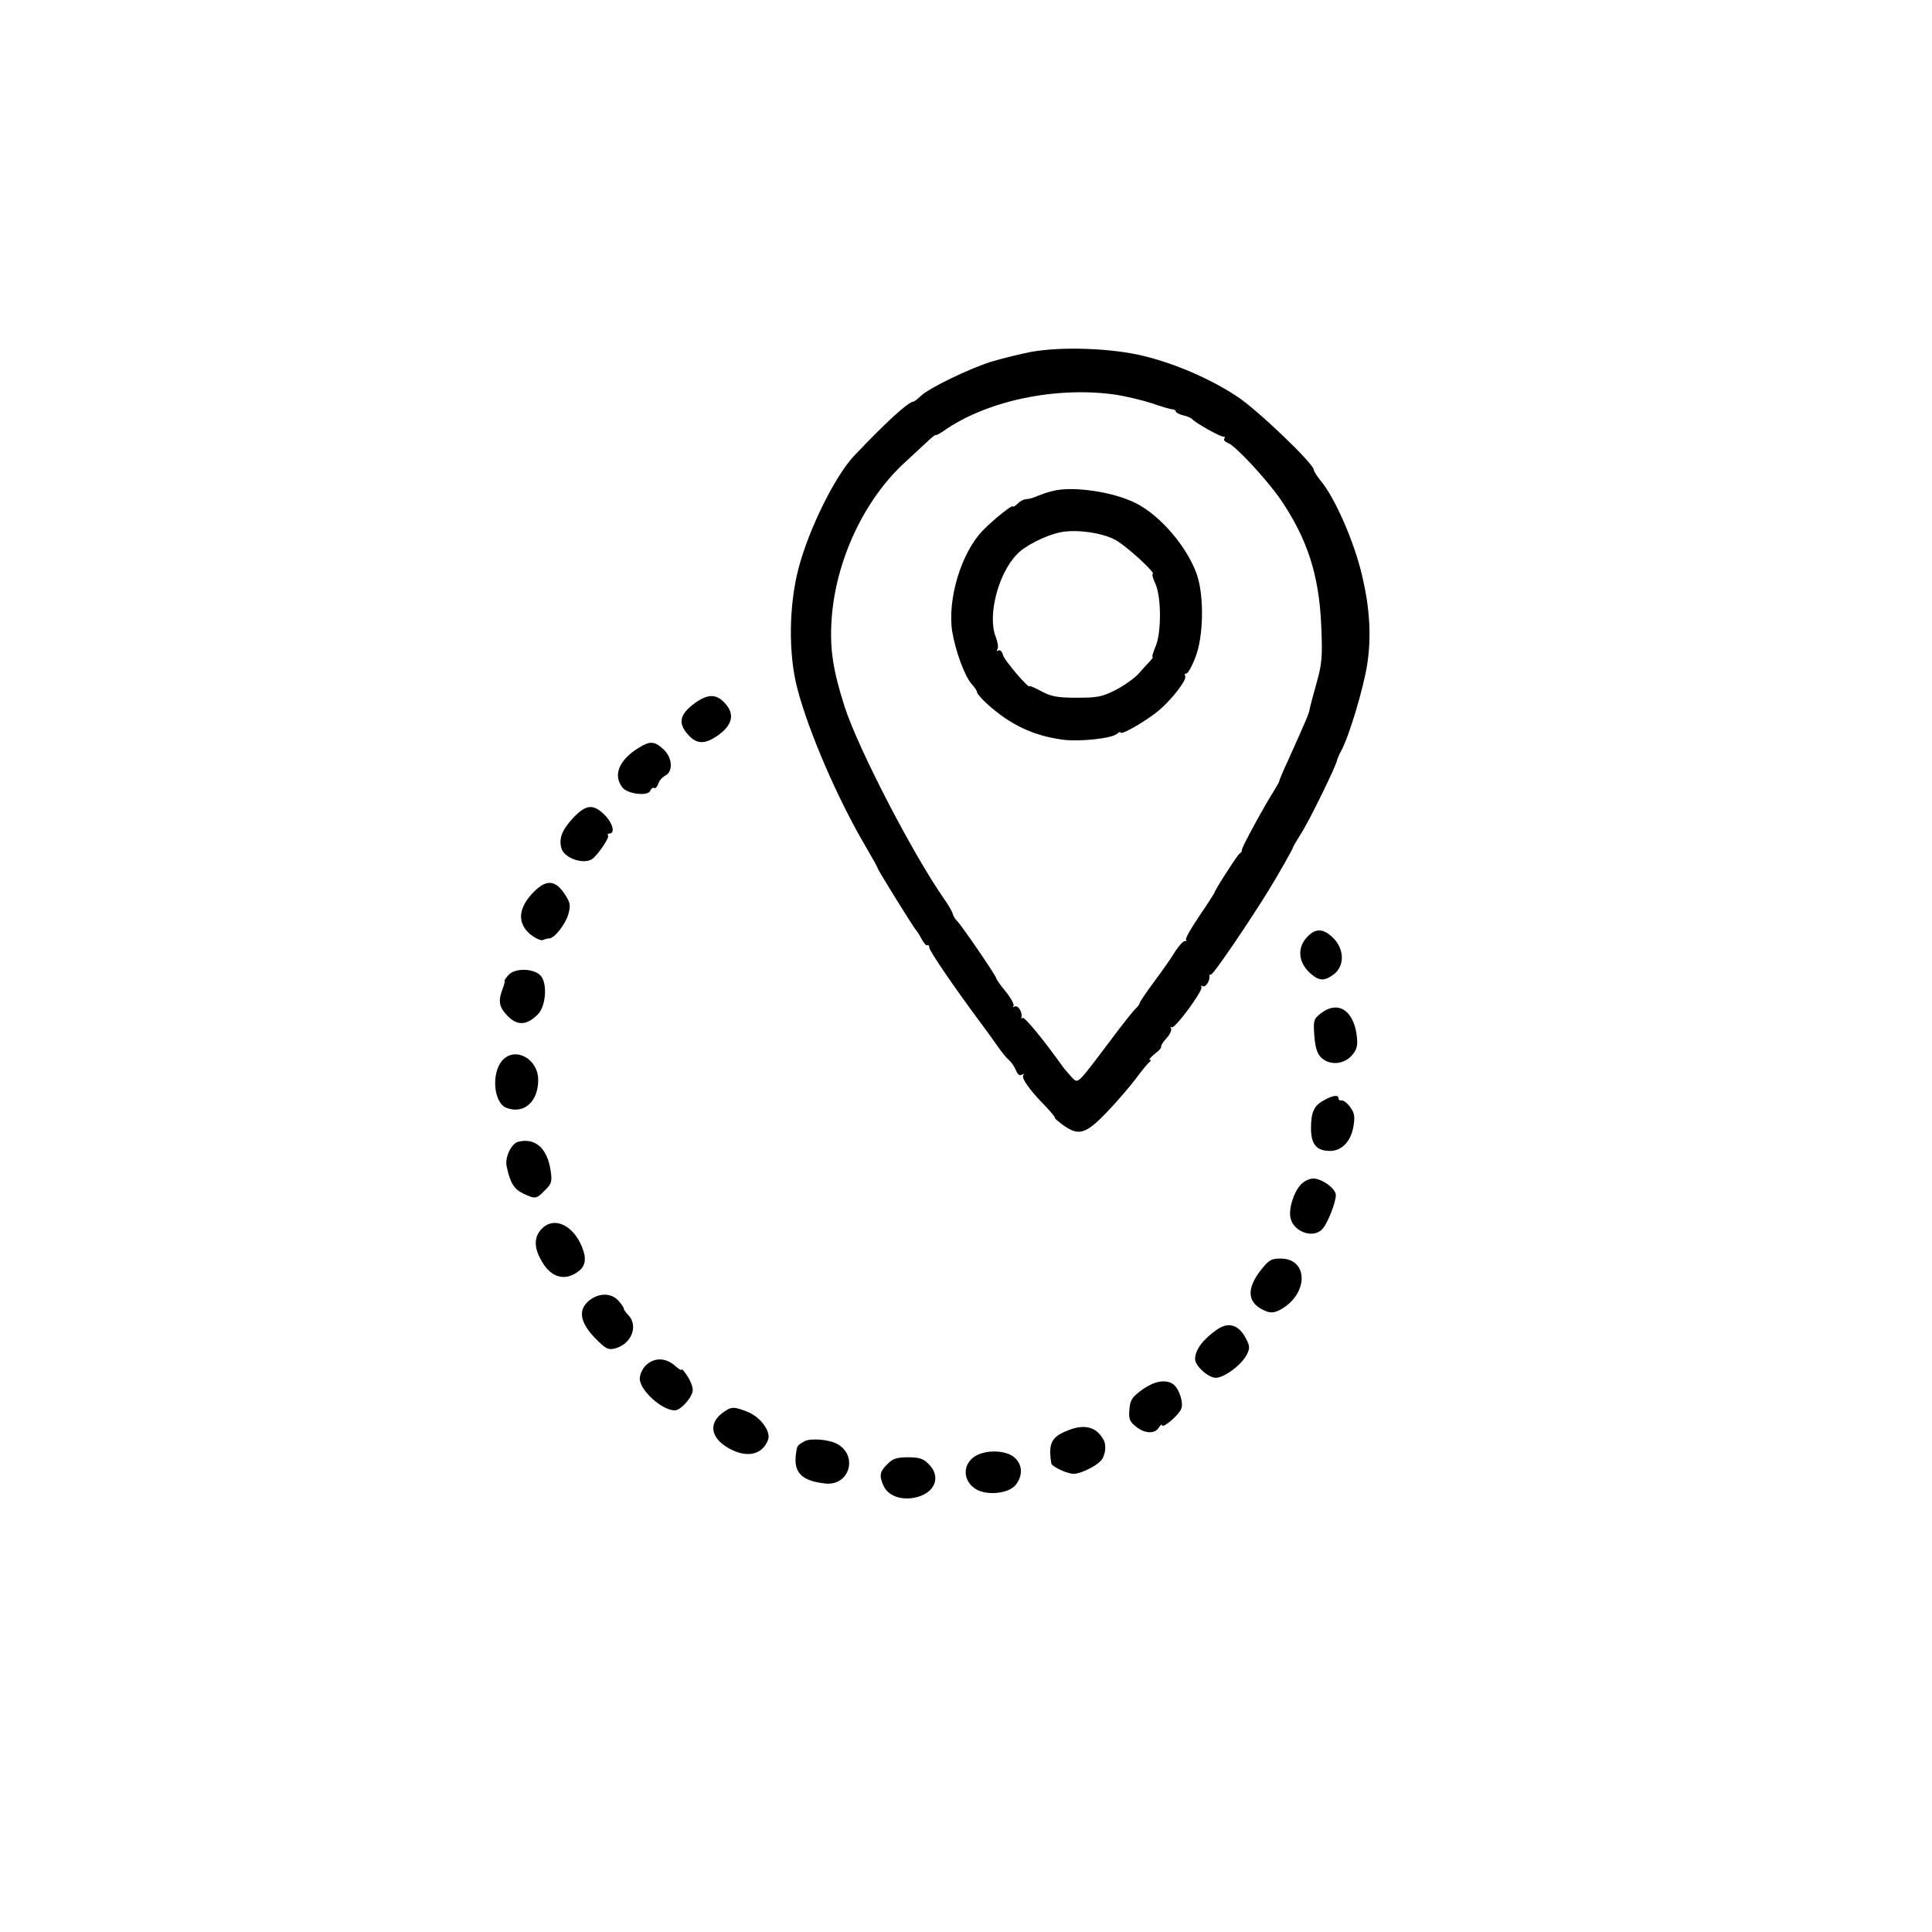 <?xml version="1.0" standalone="no"?>
<!DOCTYPE svg PUBLIC "-//W3C//DTD SVG 20010904//EN"
 "http://www.w3.org/TR/2001/REC-SVG-20010904/DTD/svg10.dtd">
<svg version="1.0" xmlns="http://www.w3.org/2000/svg"
 width="700pt" height="700pt" viewBox="0 0 700 700"
 preserveAspectRatio="xMidYMid meet">

<g transform="translate(0,700) scale(0.1,-0.1)"
fill="#000000" stroke="none">
<path d="M3735 5725 c-44 -9 -109 -25 -145 -36 -79 -25 -222 -94 -253 -123
-12 -12 -25 -21 -27 -21 -18 0 -96 -71 -214 -195 -70 -73 -166 -268 -203 -410
-35 -135 -37 -309 -4 -435 41 -157 147 -402 248 -573 24 -41 43 -75 43 -78 0
-5 132 -218 139 -224 3 -3 12 -17 20 -32 8 -15 17 -25 21 -23 4 2 7 -1 7 -8 0
-12 87 -139 178 -262 25 -33 56 -76 69 -95 13 -19 31 -42 41 -50 9 -8 21 -25
26 -38 6 -15 14 -21 21 -16 7 4 10 4 6 -1 -9 -10 21 -53 78 -111 23 -24 39
-44 36 -44 -3 0 9 -11 28 -25 57 -42 83 -35 158 43 36 37 83 92 106 122 22 30
45 58 51 62 5 4 6 8 1 8 -5 0 3 9 17 21 15 11 26 23 24 27 -1 4 8 18 20 31 12
13 19 29 16 35 -3 6 -3 8 2 4 10 -9 115 133 108 146 -3 5 -1 6 4 3 10 -7 28
20 25 36 -1 4 2 7 7 7 8 0 140 194 208 305 29 47 88 150 88 155 0 3 14 25 29
50 29 44 126 243 130 264 1 6 8 22 15 35 29 52 82 230 95 316 15 99 9 200 -18
316 -28 123 -99 285 -150 346 -14 17 -26 36 -26 41 0 22 -208 221 -280 267
-96 63 -221 117 -335 145 -117 29 -299 35 -410 15z m308 -155 c37 -6 96 -20
130 -31 34 -12 68 -22 75 -22 6 0 12 -4 12 -8 0 -4 12 -10 27 -14 15 -3 30
-10 33 -14 9 -12 105 -66 113 -63 5 1 6 -2 3 -7 -4 -5 3 -12 13 -16 26 -8 142
-134 191 -205 97 -143 139 -273 147 -455 5 -115 3 -139 -17 -210 -12 -44 -24
-87 -25 -95 -2 -15 -13 -40 -78 -185 -18 -38 -32 -72 -32 -75 0 -3 -8 -16 -16
-30 -37 -58 -119 -208 -119 -218 0 -6 -3 -12 -8 -14 -7 -3 -92 -135 -92 -143
0 -1 -24 -39 -54 -83 -30 -44 -52 -83 -49 -86 4 -3 1 -6 -5 -6 -5 0 -21 -17
-34 -37 -12 -21 -46 -69 -75 -108 -28 -38 -53 -74 -54 -80 -1 -5 -8 -14 -15
-20 -6 -5 -46 -55 -87 -110 -126 -167 -120 -162 -143 -139 -10 11 -26 29 -34
40 -69 97 -139 182 -145 176 -3 -4 -6 -2 -4 3 4 18 -13 45 -25 38 -6 -3 -8 -3
-4 2 4 4 -8 27 -27 51 -19 23 -35 45 -35 49 0 8 -129 197 -144 210 -6 6 -12
16 -14 24 -2 8 -16 33 -32 55 -114 164 -310 542 -360 696 -42 132 -54 209 -47
315 14 212 117 434 266 570 30 28 67 62 83 77 15 14 28 24 28 22 0 -3 12 3 28
14 156 110 407 163 625 132z"/>
<path d="M3814 5221 c-18 -4 -40 -12 -50 -16 -24 -10 -30 -12 -48 -14 -8 0
-22 -8 -30 -17 -9 -8 -16 -12 -16 -9 0 9 -69 -46 -109 -87 -78 -80 -129 -249
-111 -366 12 -72 46 -164 71 -191 10 -11 19 -24 19 -29 0 -5 16 -23 35 -41 85
-77 167 -116 275 -131 61 -8 176 4 197 21 7 6 13 9 13 5 0 -12 97 44 140 81
50 43 102 112 94 124 -3 5 -1 9 5 9 5 0 20 26 32 58 30 75 32 221 6 299 -34
99 -131 213 -218 258 -82 43 -232 65 -305 46z m225 -176 c38 -19 154 -125 137
-125 -3 0 2 -17 11 -37 21 -50 21 -175 0 -225 -9 -21 -14 -38 -11 -38 3 0 -1
-6 -8 -14 -8 -8 -26 -28 -40 -44 -14 -17 -52 -44 -84 -61 -51 -26 -68 -29
-142 -29 -69 0 -93 4 -128 23 -24 13 -44 21 -44 19 0 -13 -92 94 -96 113 -4
13 -11 20 -17 16 -6 -3 -7 -1 -3 5 4 6 1 26 -6 44 -31 75 8 229 76 299 28 31
104 69 156 80 55 12 149 0 199 -26z"/>
<path d="M2521 4455 c-59 -42 -67 -75 -26 -119 31 -34 62 -33 111 3 49 37 56
75 20 114 -31 33 -60 33 -105 2z"/>
<path d="M2315 4291 c-72 -44 -95 -99 -60 -144 18 -24 93 -33 101 -12 4 8 10
13 14 10 5 -3 11 4 15 15 3 11 15 25 26 30 29 16 25 65 -7 95 -32 30 -49 31
-89 6z"/>
<path d="M2078 4038 c-41 -44 -54 -75 -44 -111 9 -36 81 -61 112 -39 20 14 64
79 57 85 -3 4 -1 7 5 7 22 0 12 38 -17 67 -41 41 -67 39 -113 -9z"/>
<path d="M1926 3760 c-49 -54 -51 -106 -5 -145 18 -14 38 -24 46 -21 8 4 19 6
23 6 19 0 59 52 69 87 9 33 8 42 -14 75 -35 53 -70 52 -119 -2z"/>
<path d="M4735 3604 c-38 -41 -30 -97 19 -136 28 -23 48 -22 80 3 38 30 37 90
-3 130 -36 36 -65 37 -96 3z"/>
<path d="M1843 3468 c-10 -11 -17 -21 -15 -22 2 0 -1 -14 -7 -29 -17 -45 -13
-66 19 -99 35 -35 69 -33 108 6 31 30 36 116 10 142 -26 26 -92 27 -115 2z"/>
<path d="M4785 3328 c-25 -20 -27 -25 -23 -80 3 -41 10 -65 24 -79 33 -32 88
-26 117 13 15 20 17 34 12 72 -14 89 -70 121 -130 74z"/>
<path d="M1821 3159 c-42 -46 -33 -155 14 -173 63 -24 115 22 115 101 0 76
-82 122 -129 72z"/>
<path d="M4798 3014 c-37 -19 -48 -43 -48 -102 0 -58 20 -82 69 -82 43 0 76
35 85 90 6 36 3 49 -13 70 -10 14 -24 24 -30 23 -6 -2 -11 2 -11 7 0 14 -20
12 -52 -6z"/>
<path d="M1877 2863 c-25 -7 -49 -58 -41 -90 12 -58 27 -82 59 -97 44 -21 48
-21 79 11 25 24 27 32 21 72 -12 81 -56 120 -118 104z"/>
<path d="M4713 2708 c-27 -30 -45 -90 -37 -122 12 -51 85 -75 116 -38 19 21
48 96 48 122 0 23 -50 60 -82 60 -14 0 -34 -10 -45 -22z"/>
<path d="M1962 2547 c-28 -30 -28 -68 1 -117 35 -62 89 -74 138 -32 24 21 24
53 0 101 -36 69 -99 91 -139 48z"/>
<path d="M4565 2394 c-52 -69 -44 -119 23 -145 18 -7 32 -5 55 8 99 58 97 183
-3 183 -35 0 -43 -5 -75 -46z"/>
<path d="M2136 2289 c-42 -33 -36 -78 18 -135 39 -40 49 -46 73 -40 61 15 88
83 48 123 -8 8 -15 18 -15 22 0 4 -9 17 -20 29 -26 28 -69 28 -104 1z"/>
<path d="M4410 2183 c-51 -35 -80 -74 -80 -107 0 -25 48 -68 75 -68 31 0 95
48 113 85 11 22 10 31 -3 56 -26 51 -63 63 -105 34z"/>
<path d="M2341 2054 c-13 -12 -23 -34 -23 -49 0 -42 80 -115 127 -115 22 0 65
49 65 74 0 12 -9 35 -20 51 -11 17 -20 27 -20 23 0 -5 -12 2 -26 15 -33 28
-73 29 -103 1z"/>
<path d="M4140 1966 c-39 -28 -45 -38 -48 -73 -3 -34 1 -44 24 -62 32 -26 69
-27 83 -3 6 9 11 13 11 9 0 -16 61 35 70 59 9 23 -9 76 -31 90 -28 17 -66 10
-109 -20z"/>
<path d="M2622 1884 c-56 -39 -49 -93 18 -131 64 -37 123 -25 143 31 11 29
-28 82 -73 100 -50 20 -60 20 -88 0z"/>
<path d="M3861 1814 c-52 -22 -63 -46 -52 -116 2 -12 58 -38 81 -38 23 0 77
25 97 46 17 16 23 55 12 76 -26 50 -73 61 -138 32z"/>
<path d="M2915 1778 c-28 -16 -27 -14 -32 -53 -6 -62 24 -91 107 -100 88 -10
121 102 42 144 -31 16 -96 21 -117 9z"/>
<path d="M3526 1719 c-37 -29 -36 -80 2 -109 38 -31 126 -24 153 11 25 33 24
71 -4 97 -32 30 -113 31 -151 1z"/>
<path d="M3215 1695 c-28 -27 -30 -42 -14 -78 19 -42 78 -58 135 -37 57 22 70
75 29 115 -19 20 -34 25 -75 25 -41 0 -56 -5 -75 -25z"/>
</g>
</svg>

